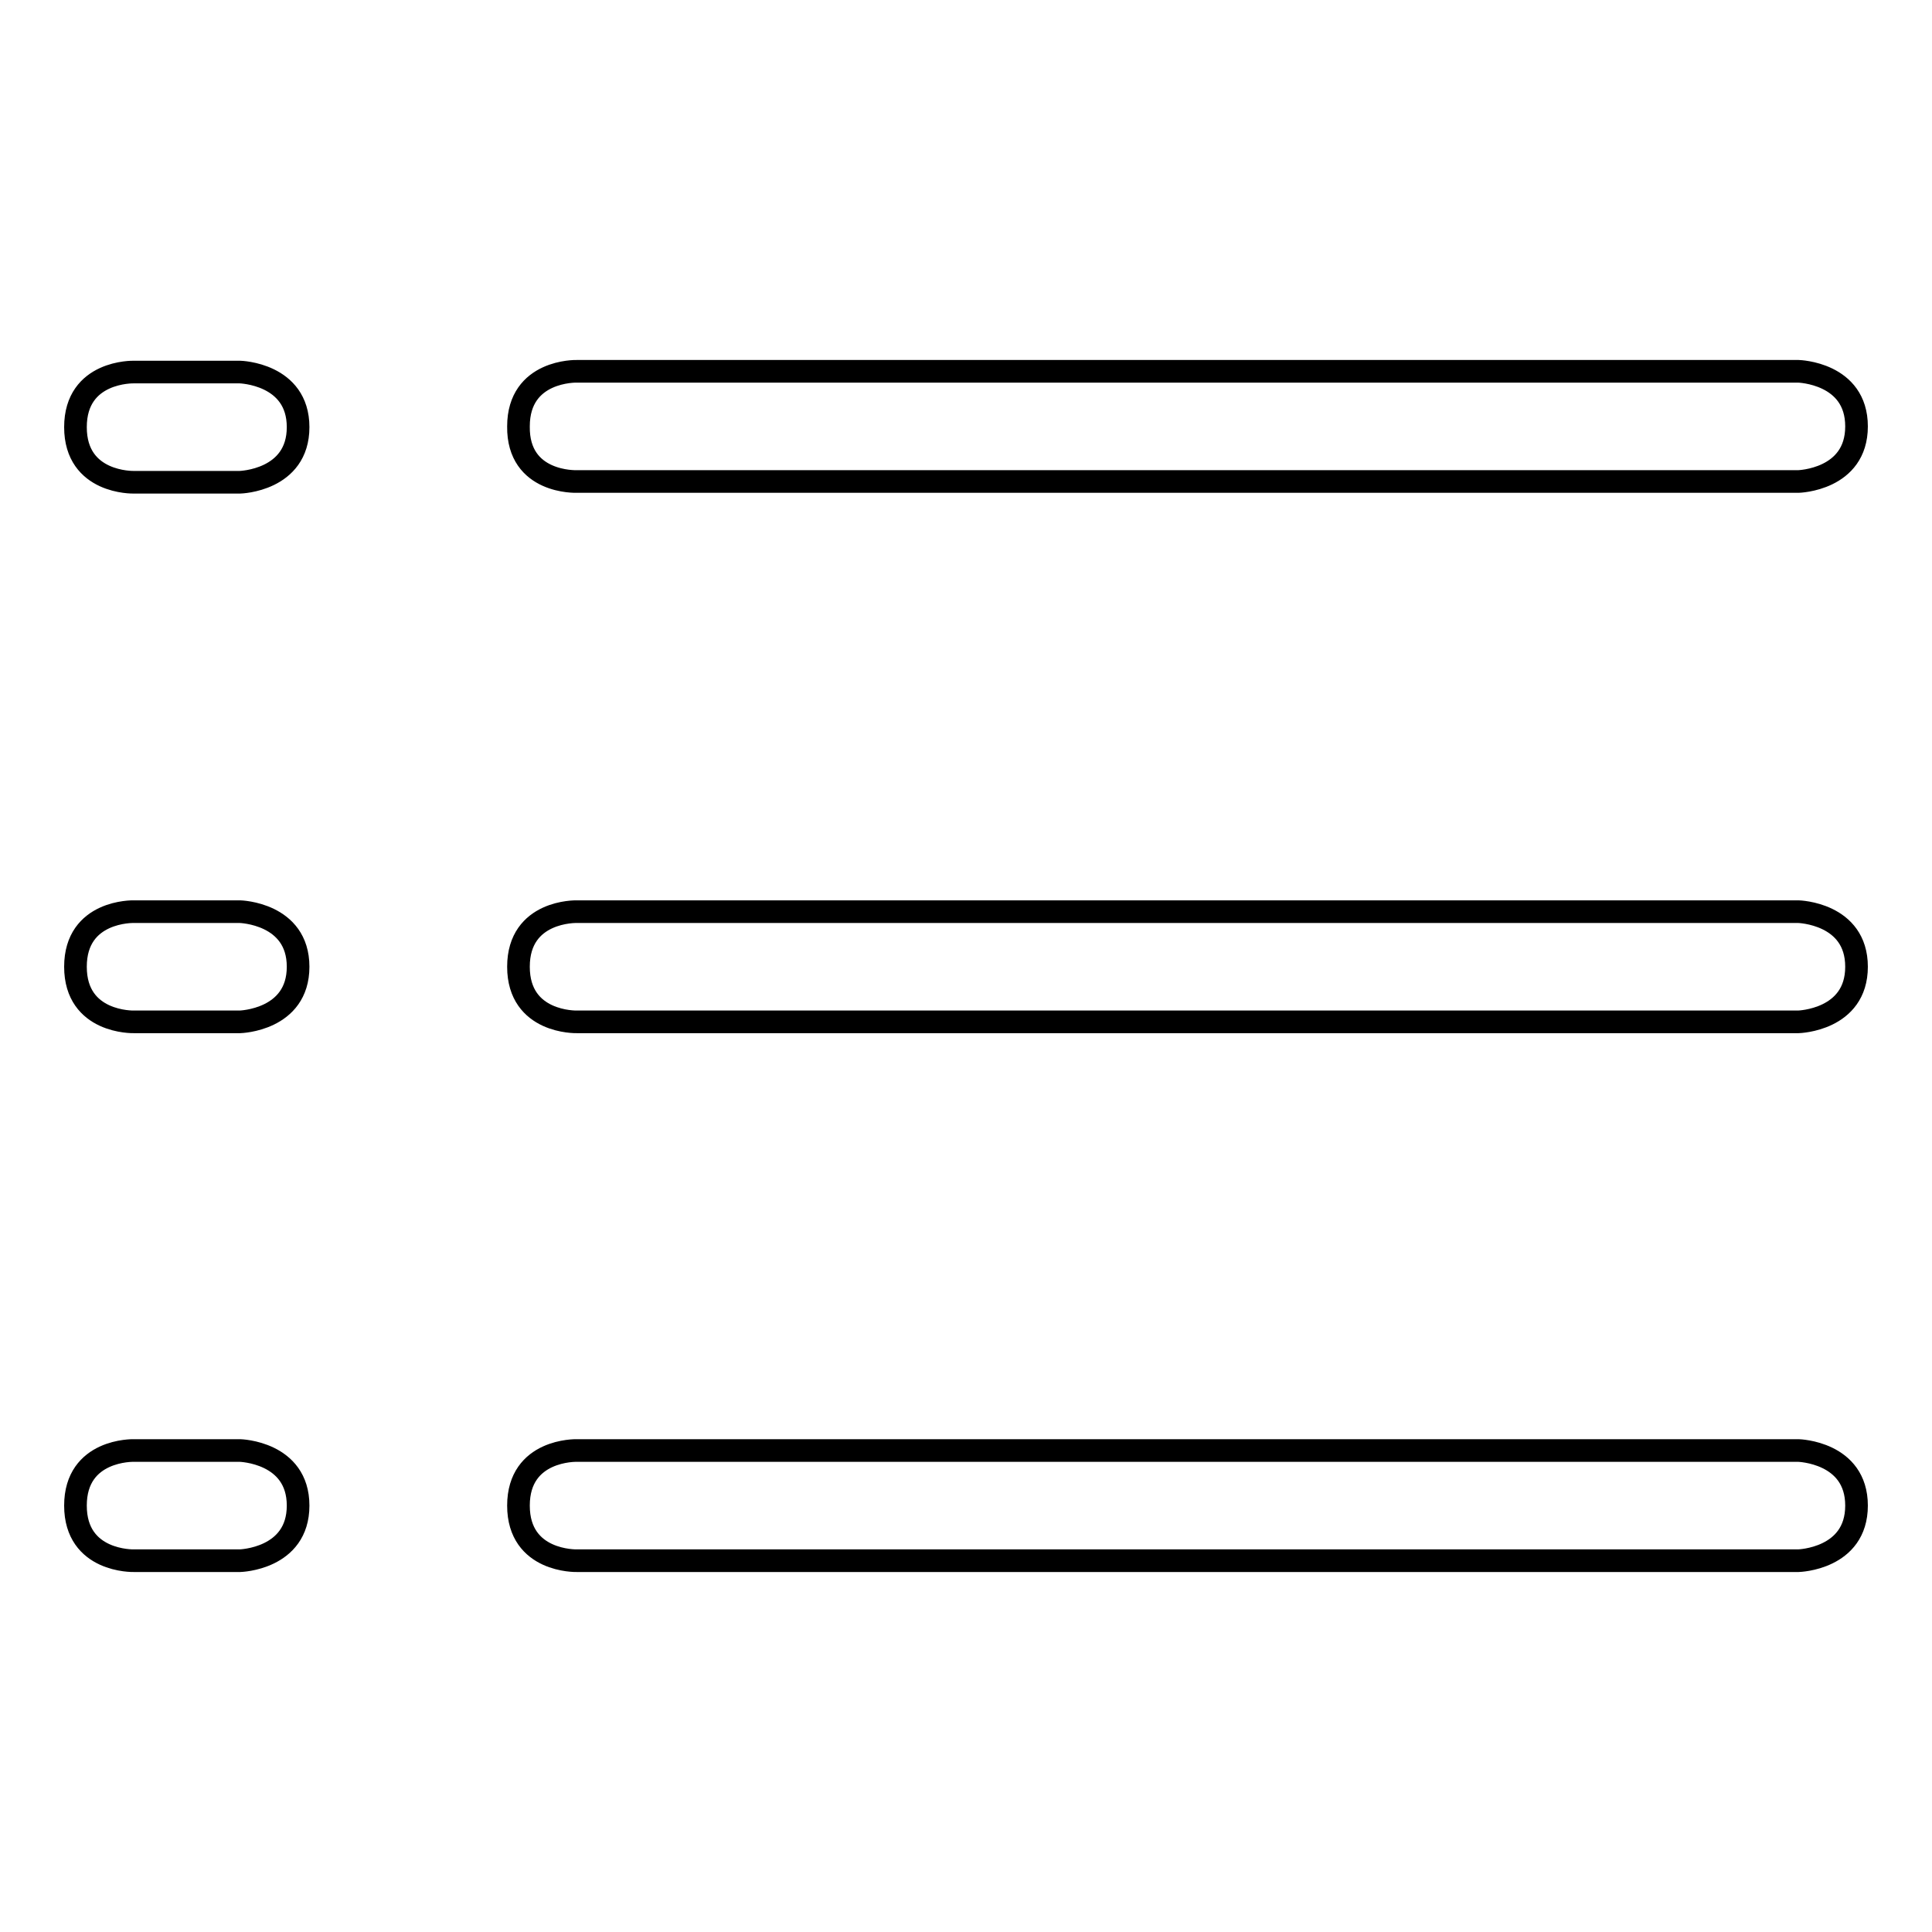 <?xml version="1.0" encoding="utf-8"?>
<!-- Svg Vector Icons : http://www.onlinewebfonts.com/icon -->
<!DOCTYPE svg PUBLIC "-//W3C//DTD SVG 1.1//EN" "http://www.w3.org/Graphics/SVG/1.1/DTD/svg11.dtd">
<svg version="1.1" xmlns="http://www.w3.org/2000/svg" xmlns:xlink="http://www.w3.org/1999/xlink" x="0px" y="0px" viewBox="0 0 256 256" enable-background="new 0 0 256 256" xml:space="preserve">
<g><g><path stroke-width="3" fill-opacity="0" stroke="#000000"  d="M238.3,120.8H76.4c0,0-7.7-0.2-7.7,7.3c0,7.5,7.7,7.3,7.7,7.3h161.9c0,0,7.7-0.2,7.7-7.3C246,121,238.3,120.8,238.3,120.8L238.3,120.8z M76.4,63.8h161.9c0,0,7.7-0.2,7.7-7.3c0-7.1-7.7-7.3-7.7-7.3H76.4c0,0-7.7-0.2-7.7,7.3C68.6,64.1,76.4,63.8,76.4,63.8L76.4,63.8z M238.3,192.2H76.4c0,0-7.7-0.2-7.7,7.3c0,7.5,7.7,7.3,7.7,7.3h161.9c0,0,7.7-0.2,7.7-7.3C246,192.4,238.3,192.2,238.3,192.2L238.3,192.2z M31.8,120.8H17.7c0,0-7.7-0.2-7.7,7.3c0,7.5,7.7,7.3,7.7,7.3h14.1c0,0,7.7-0.2,7.7-7.3S31.8,120.8,31.8,120.8L31.8,120.8z M31.8,49.3H17.7c0,0-7.7-0.2-7.7,7.3c0,7.5,7.7,7.3,7.7,7.3h14.1c0,0,7.7-0.2,7.7-7.3C39.5,49.5,31.8,49.3,31.8,49.3L31.8,49.3z M31.8,192.2H17.7c0,0-7.7-0.2-7.7,7.3c0,7.5,7.7,7.3,7.7,7.3h14.1c0,0,7.7-0.2,7.7-7.3S31.8,192.2,31.8,192.2L31.8,192.2z"/></g></g>
</svg>